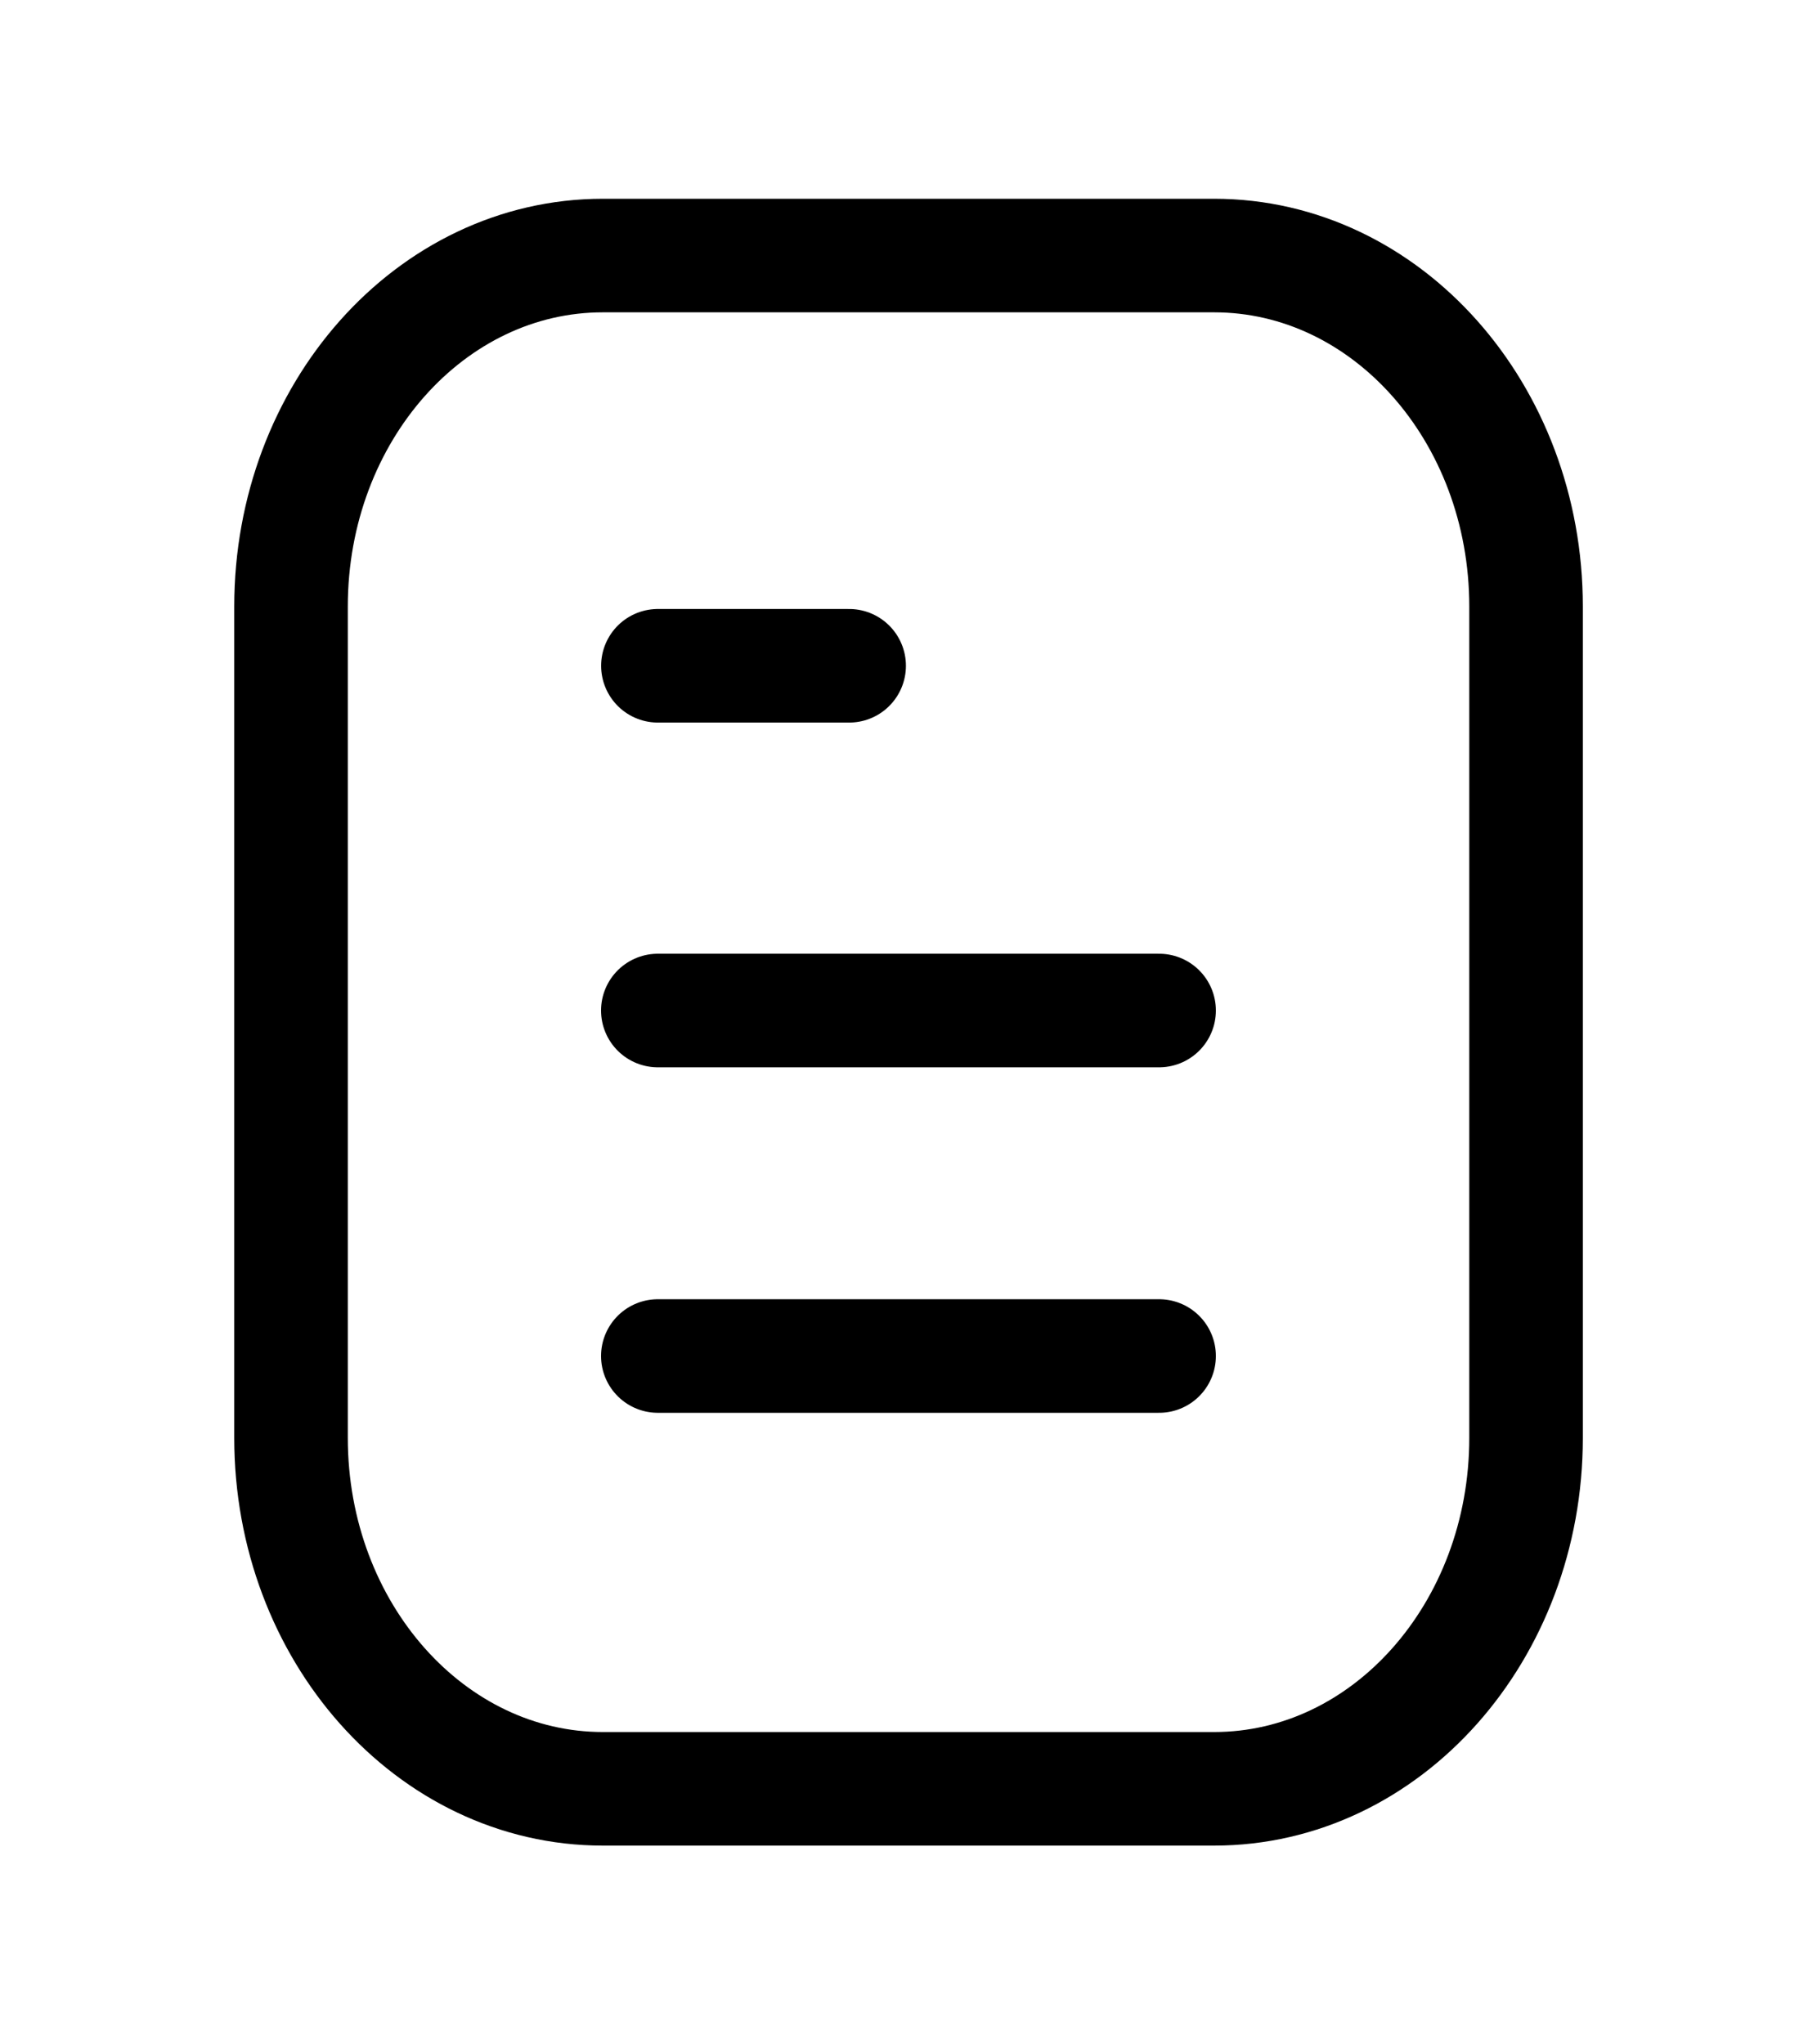 <svg width="24" height="27" viewBox="0 0 24 27" fill="none" xmlns="http://www.w3.org/2000/svg">
<path d="M7.963 23.625H16.037C18.312 23.625 20.157 21.55 20.157 18.99V8.01C20.157 5.45 18.312 3.375 16.037 3.375H7.963C5.689 3.375 3.844 5.45 3.844 8.01V18.99C3.844 21.55 5.689 23.625 7.963 23.625Z" stroke="black" stroke-width="1.5" stroke-linecap="round" stroke-linejoin="round"/>
<path d="M15.31 17.909H8.689M15.31 13.346H8.689M11.216 8.793H8.69" stroke="black" stroke-width="1.5" stroke-linecap="round" stroke-linejoin="round"/>
</svg>
